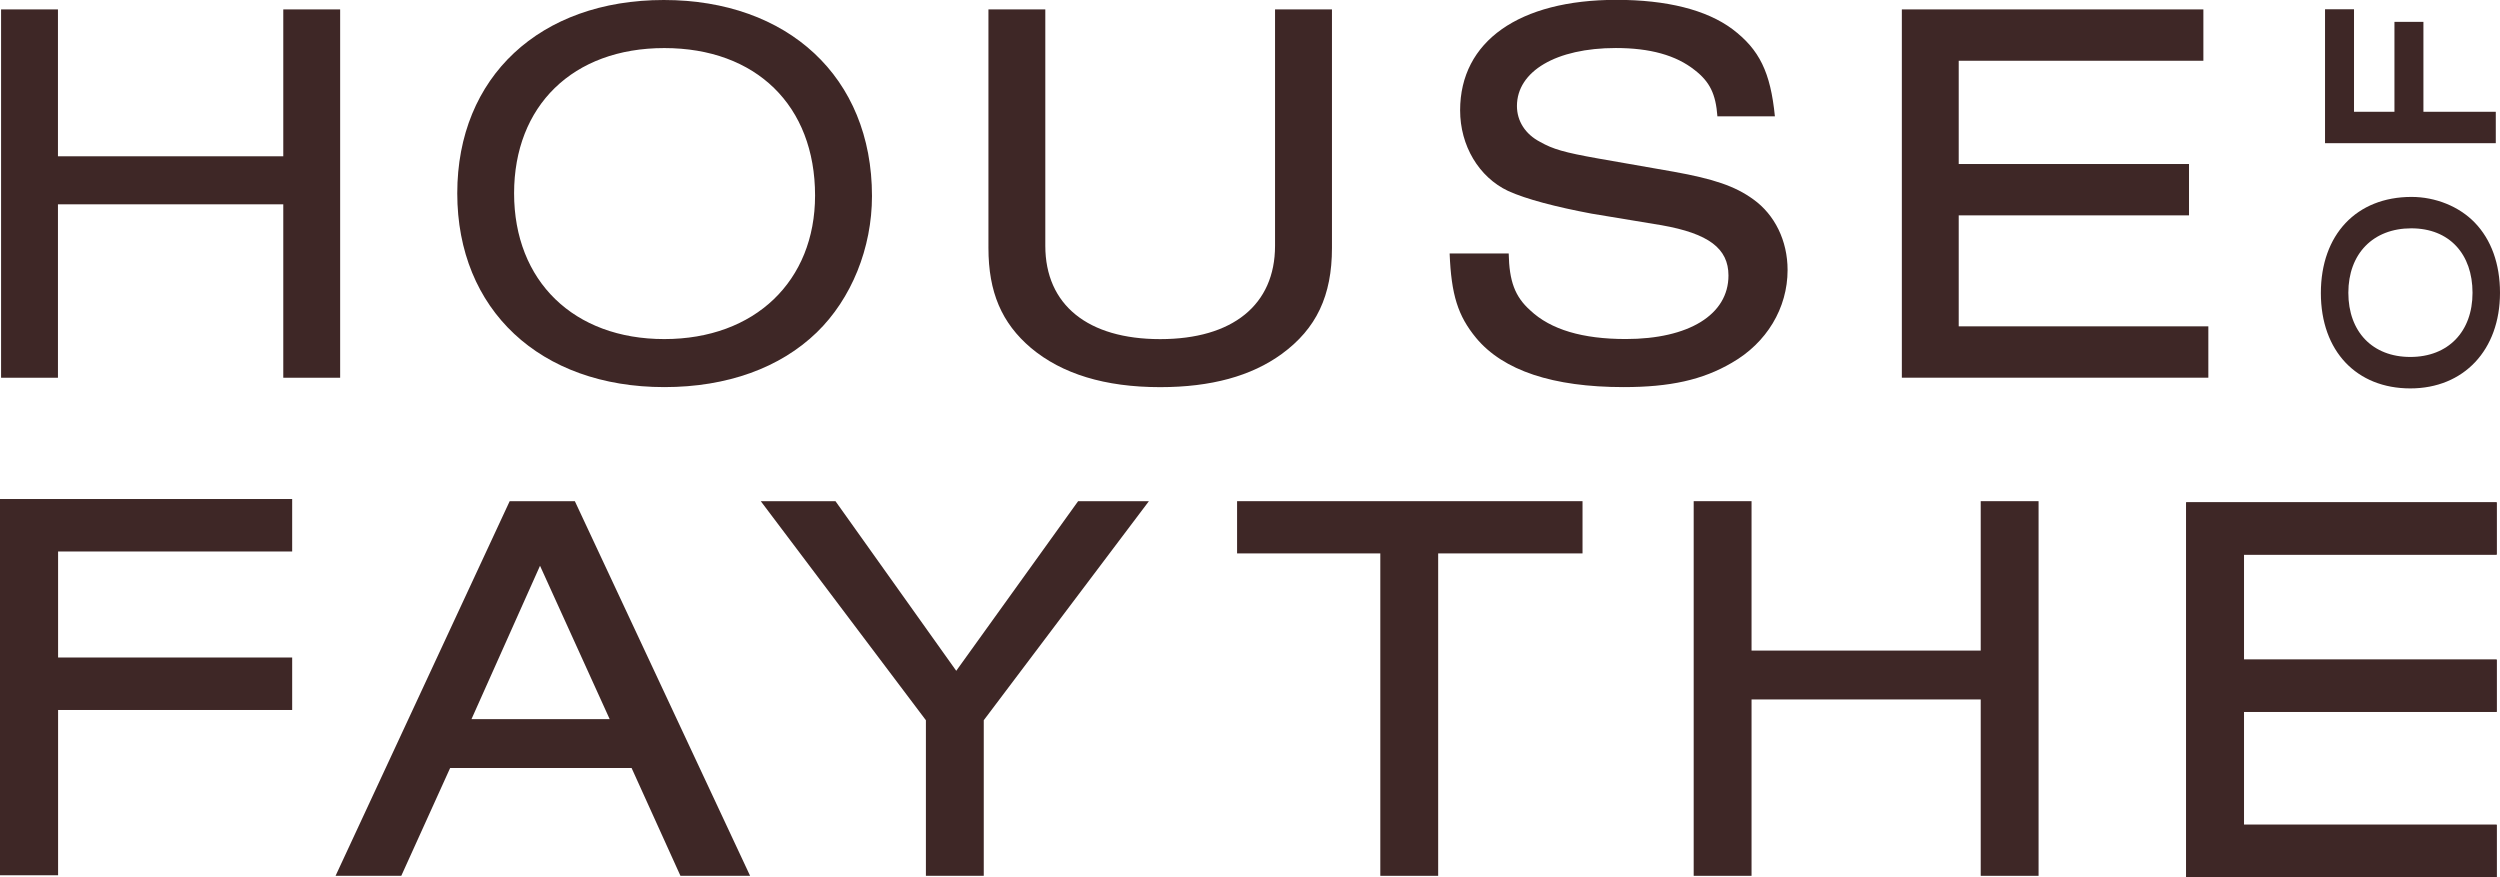 <?xml version="1.0" encoding="UTF-8"?>
<svg id="Layer_1" data-name="Layer 1" xmlns="http://www.w3.org/2000/svg" viewBox="0 0 534.1 187.36">
  <defs>
    <style>
      .cls-1 {
        fill: #3e2726;
      }
    </style>
  </defs>
  <g>
    <g>
      <path class="cls-1" d="M96.17,164.07l-10.44,23.04h-14.04l37.2-80.04h13.92l37.44,80.04h-14.88l-10.44-23.04h-38.76ZM115.37,120.87l-14.64,32.76h29.52l-14.88-32.76Z"/>
      <path class="cls-1" d="M197.81,187.11v-33.24l-35.28-46.8h15.96l25.8,36.24,26.04-36.24h15.12l-35.28,46.8v33.24h-12.36Z"/>
      <path class="cls-1" d="M294.89,187.11v-68.88h-30.6v-11.16h73.8v11.16h-30.84v68.88h-12.36Z"/>
      <path class="cls-1" d="M423.16,187.11v-37.68h-48.96v37.68h-12.36v-80.04h12.36v31.92h48.96v-31.92h12.36v80.04h-12.36Z"/>
      <path class="cls-1" d="M467.05,187.36v-80.04h66.34v11.16h-53.98v22.44h53.98v11.16h-53.98v24.12h53.98v11.16h-66.34Z"/>
      <path class="cls-1" d="M467.05,187.36v-80.04h66.34v11.16h-53.98v22.44h53.98v11.16h-53.98v24.12h53.98v11.16h-66.34Z"/>
    </g>
    <path class="cls-1" d="M0,186.98v-80.37h62.42v11.21H12.41v22.65h50.01v11.21H12.41v35.31H0Z"/>
  </g>
  <g>
    <path class="cls-1" d="M60.52,80.7v-37.05H12.38v37.05H.23V2.01h12.15v31.38h48.14V2.01h12.15v78.69h-12.15Z"/>
    <path class="cls-1" d="M186.29,41.88c0,11.09-4.37,21.94-11.8,29.14-7.79,7.55-19.11,11.68-32.56,11.68-26.54,0-44.24-16.52-44.24-41.41S115.38,0,141.81,0s44.48,16.4,44.48,41.88ZM109.83,41.29c0,18.76,12.74,31.15,32.09,31.15s32.21-12.39,32.21-30.67c0-19.23-12.62-31.5-32.21-31.5s-32.09,12.39-32.09,31.03Z"/>
    <path class="cls-1" d="M284.56,2.01v50.97c0,10.15-3.3,17.23-10.74,22.65-6.49,4.72-15.1,7.08-25.96,7.08-11.8,0-21-2.83-27.61-8.38-6.25-5.31-9.08-11.92-9.08-21.35V2.01h12.15v50.5c0,12.62,9.08,19.94,24.54,19.94s24.54-7.31,24.54-19.94V2.01h12.15Z"/>
    <path class="cls-1" d="M366.91,24.89c-.35-4.84-1.65-7.43-4.84-9.91-4.01-3.19-9.56-4.72-16.87-4.72-12.74,0-21.12,4.96-21.12,12.39,0,3.19,1.77,6.02,4.96,7.67,2.71,1.53,5.07,2.24,12.39,3.54l16.16,2.83c8.49,1.53,13.1,3.07,16.99,5.9,4.6,3.3,7.32,8.85,7.32,15.1,0,8.14-4.48,15.57-11.92,19.82-6.25,3.66-13.21,5.19-23.12,5.19-15.1,0-25.72-3.54-31.5-10.5-3.89-4.72-5.31-9.2-5.66-18.05h12.62c.12,5.9,1.3,9.2,4.6,12.15,4.37,4.13,11.21,6.13,20.41,6.13,13.45,0,21.94-5.19,21.94-13.57,0-5.78-4.25-8.97-14.28-10.74l-14.98-2.48c-7.55-1.42-13.92-3.07-17.81-4.84-6.25-2.95-10.26-9.67-10.26-17.23,0-14.75,12.62-23.6,33.39-23.6,10.74,0,19.23,2.12,24.78,6.25,5.78,4.37,8.14,9.2,9.08,18.64h-12.27Z"/>
    <path class="cls-1" d="M406.31,80.7V2.01h64.42v10.97h-52.27v22.06h49.2v10.97h-49.2v23.71h53.33v10.97h-65.48Z"/>
  </g>
  <g>
    <path class="cls-1" d="M528.69,47.54c-3.32-3.43-8.36-5.47-13.49-5.47-11.77,0-19.37,8.06-19.37,20.53s7.68,20.38,19.11,20.38,19.16-8.21,19.16-20.43c0-6.17-1.87-11.36-5.41-15.01ZM528.23,62.55c0,8.33-5.22,13.71-13.29,13.71s-13.24-5.38-13.24-13.71,5.28-13.77,13.45-13.77,13.08,5.53,13.08,13.77Z"/>
    <polygon class="cls-1" points="533.2 23.88 517.74 23.88 517.74 4.67 511.55 4.67 511.55 23.88 502.91 23.88 502.91 1.98 496.72 1.98 496.72 30.59 533.2 30.59 533.2 23.88"/>
  </g>
</svg>